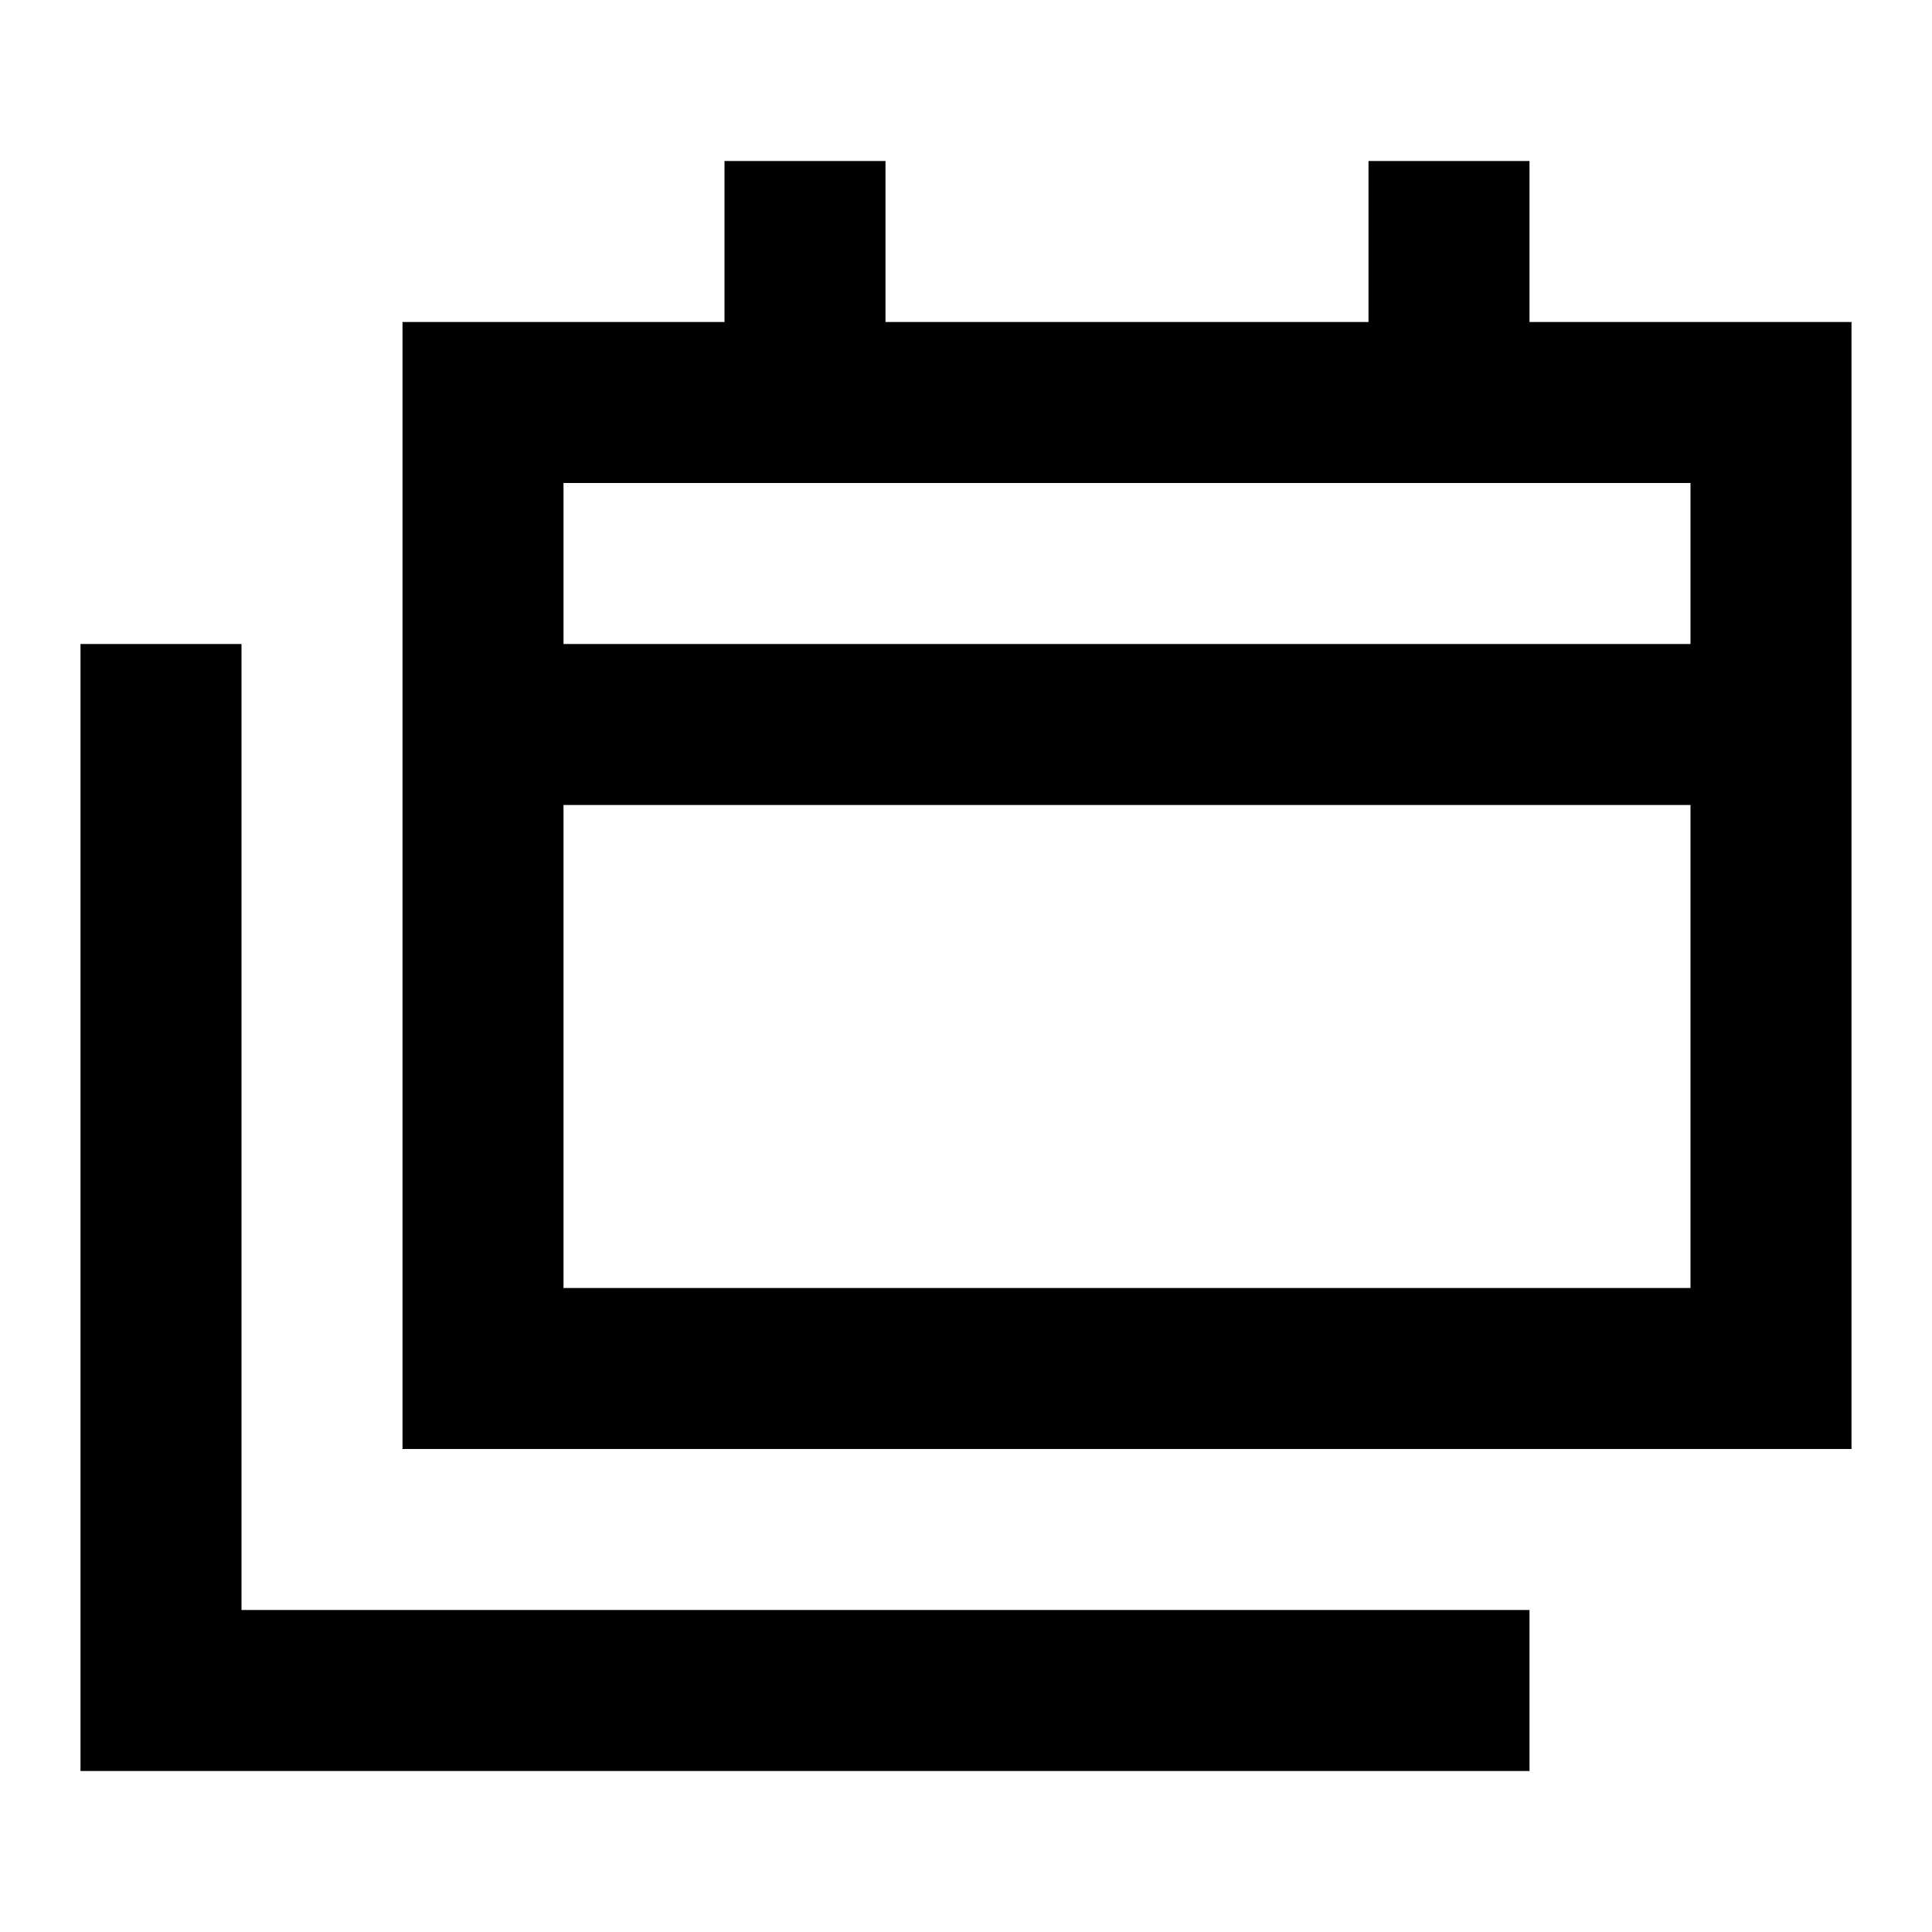 <?xml version="1.0" encoding="utf-8"?><!-- Uploaded to: SVG Repo, www.svgrepo.com, Generator: SVG Repo Mixer Tools -->
<svg width="800px" height="800px" viewBox="0 0 24 24" fill="none" xmlns="http://www.w3.org/2000/svg">
    <path d="M17 2h2v2h4v14H5V4h4V2h2v2h6V2zm-6 4H7v2h14V6H11zm-4 4v6h14v-6H7zM3 20h16v2H1V8h2v12z" fill="#000000"/>
</svg>